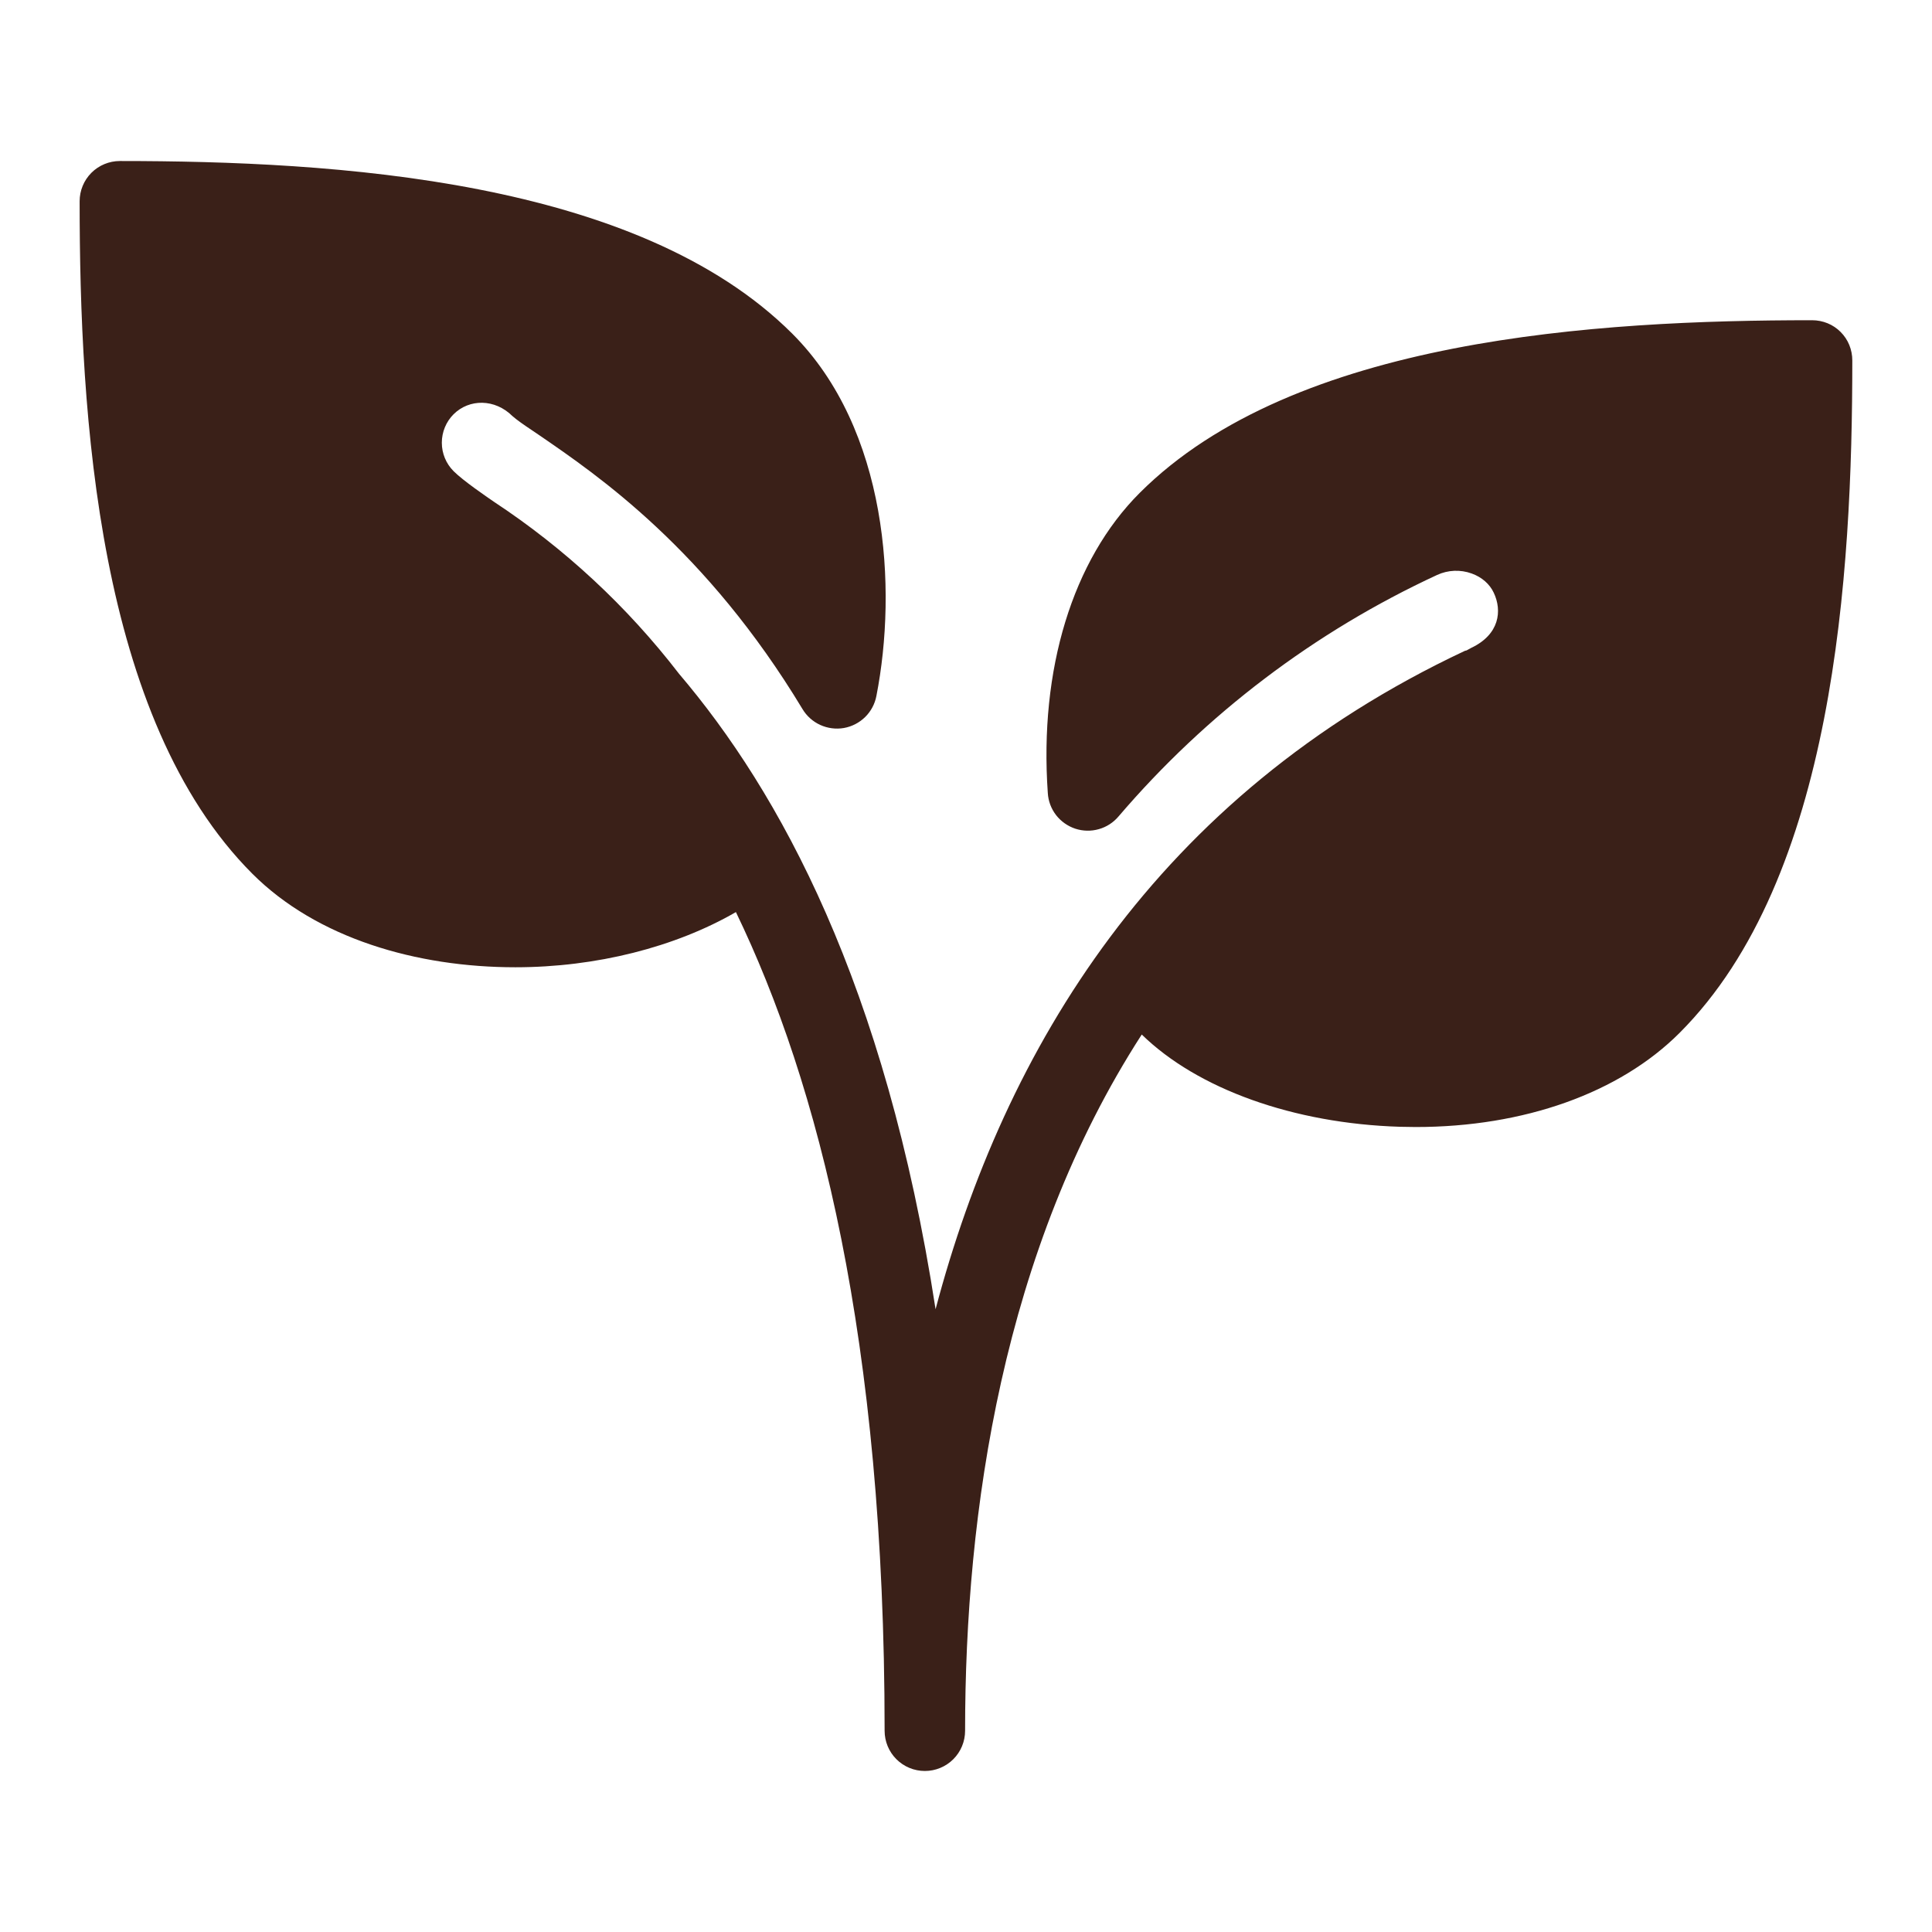 <svg xmlns="http://www.w3.org/2000/svg" fill="none" viewBox="0 0 32 32" height="32" width="32">
<path fill="#3A2018" d="M30.015 5.304C26.461 5.304 21.441 5.601 18.876 8.165C17.765 9.276 17.211 11.087 17.355 13.136C17.363 13.269 17.411 13.396 17.492 13.501C17.574 13.606 17.685 13.684 17.811 13.726C17.937 13.767 18.073 13.77 18.201 13.733C18.329 13.697 18.442 13.623 18.528 13.521C19.978 11.825 21.777 10.461 23.803 9.523C23.983 9.44 24.189 9.431 24.376 9.499C24.543 9.559 24.673 9.672 24.741 9.817C24.883 10.116 24.837 10.509 24.368 10.731C24.341 10.744 24.317 10.761 24.291 10.773C24.281 10.777 24.271 10.776 24.263 10.78C19.151 13.183 16.637 17.375 15.496 21.685C14.664 16.288 12.907 13.111 11.247 11.16C10.39 10.047 9.354 9.084 8.181 8.311C8.055 8.224 7.672 7.963 7.513 7.804C7.388 7.679 7.318 7.51 7.318 7.333C7.318 7.156 7.388 6.986 7.513 6.861C7.773 6.603 8.197 6.603 8.487 6.891C8.557 6.953 8.671 7.033 8.815 7.129L8.933 7.209C9.899 7.871 11.696 9.099 13.291 11.743C13.36 11.859 13.463 11.951 13.585 12.007C13.708 12.063 13.845 12.081 13.978 12.058C14.111 12.034 14.233 11.971 14.33 11.876C14.426 11.781 14.491 11.659 14.516 11.527C14.864 9.749 14.708 7.112 13.123 5.527C10.557 2.964 5.537 2.667 1.985 2.667C1.809 2.667 1.639 2.737 1.514 2.862C1.389 2.987 1.319 3.157 1.319 3.333C1.319 6.887 1.616 11.907 4.18 14.472C5.249 15.541 6.899 16.021 8.537 16.021C9.875 16.021 11.185 15.687 12.189 15.107C13.559 17.944 14.652 22.183 14.652 28.667C14.652 28.844 14.722 29.013 14.847 29.138C14.972 29.263 15.142 29.333 15.319 29.333C15.495 29.333 15.665 29.263 15.79 29.138C15.915 29.013 15.985 28.844 15.985 28.667C15.985 25.049 16.605 20.708 18.911 17.135C19.835 18.037 21.425 18.609 23.188 18.663L23.449 18.667C25.24 18.667 26.823 18.105 27.819 17.108C30.384 14.543 30.68 9.523 30.68 5.969C30.68 5.882 30.663 5.795 30.63 5.714C30.597 5.633 30.548 5.56 30.486 5.498C30.424 5.436 30.351 5.387 30.27 5.354C30.189 5.321 30.102 5.304 30.015 5.304Z"></path>
</svg>

